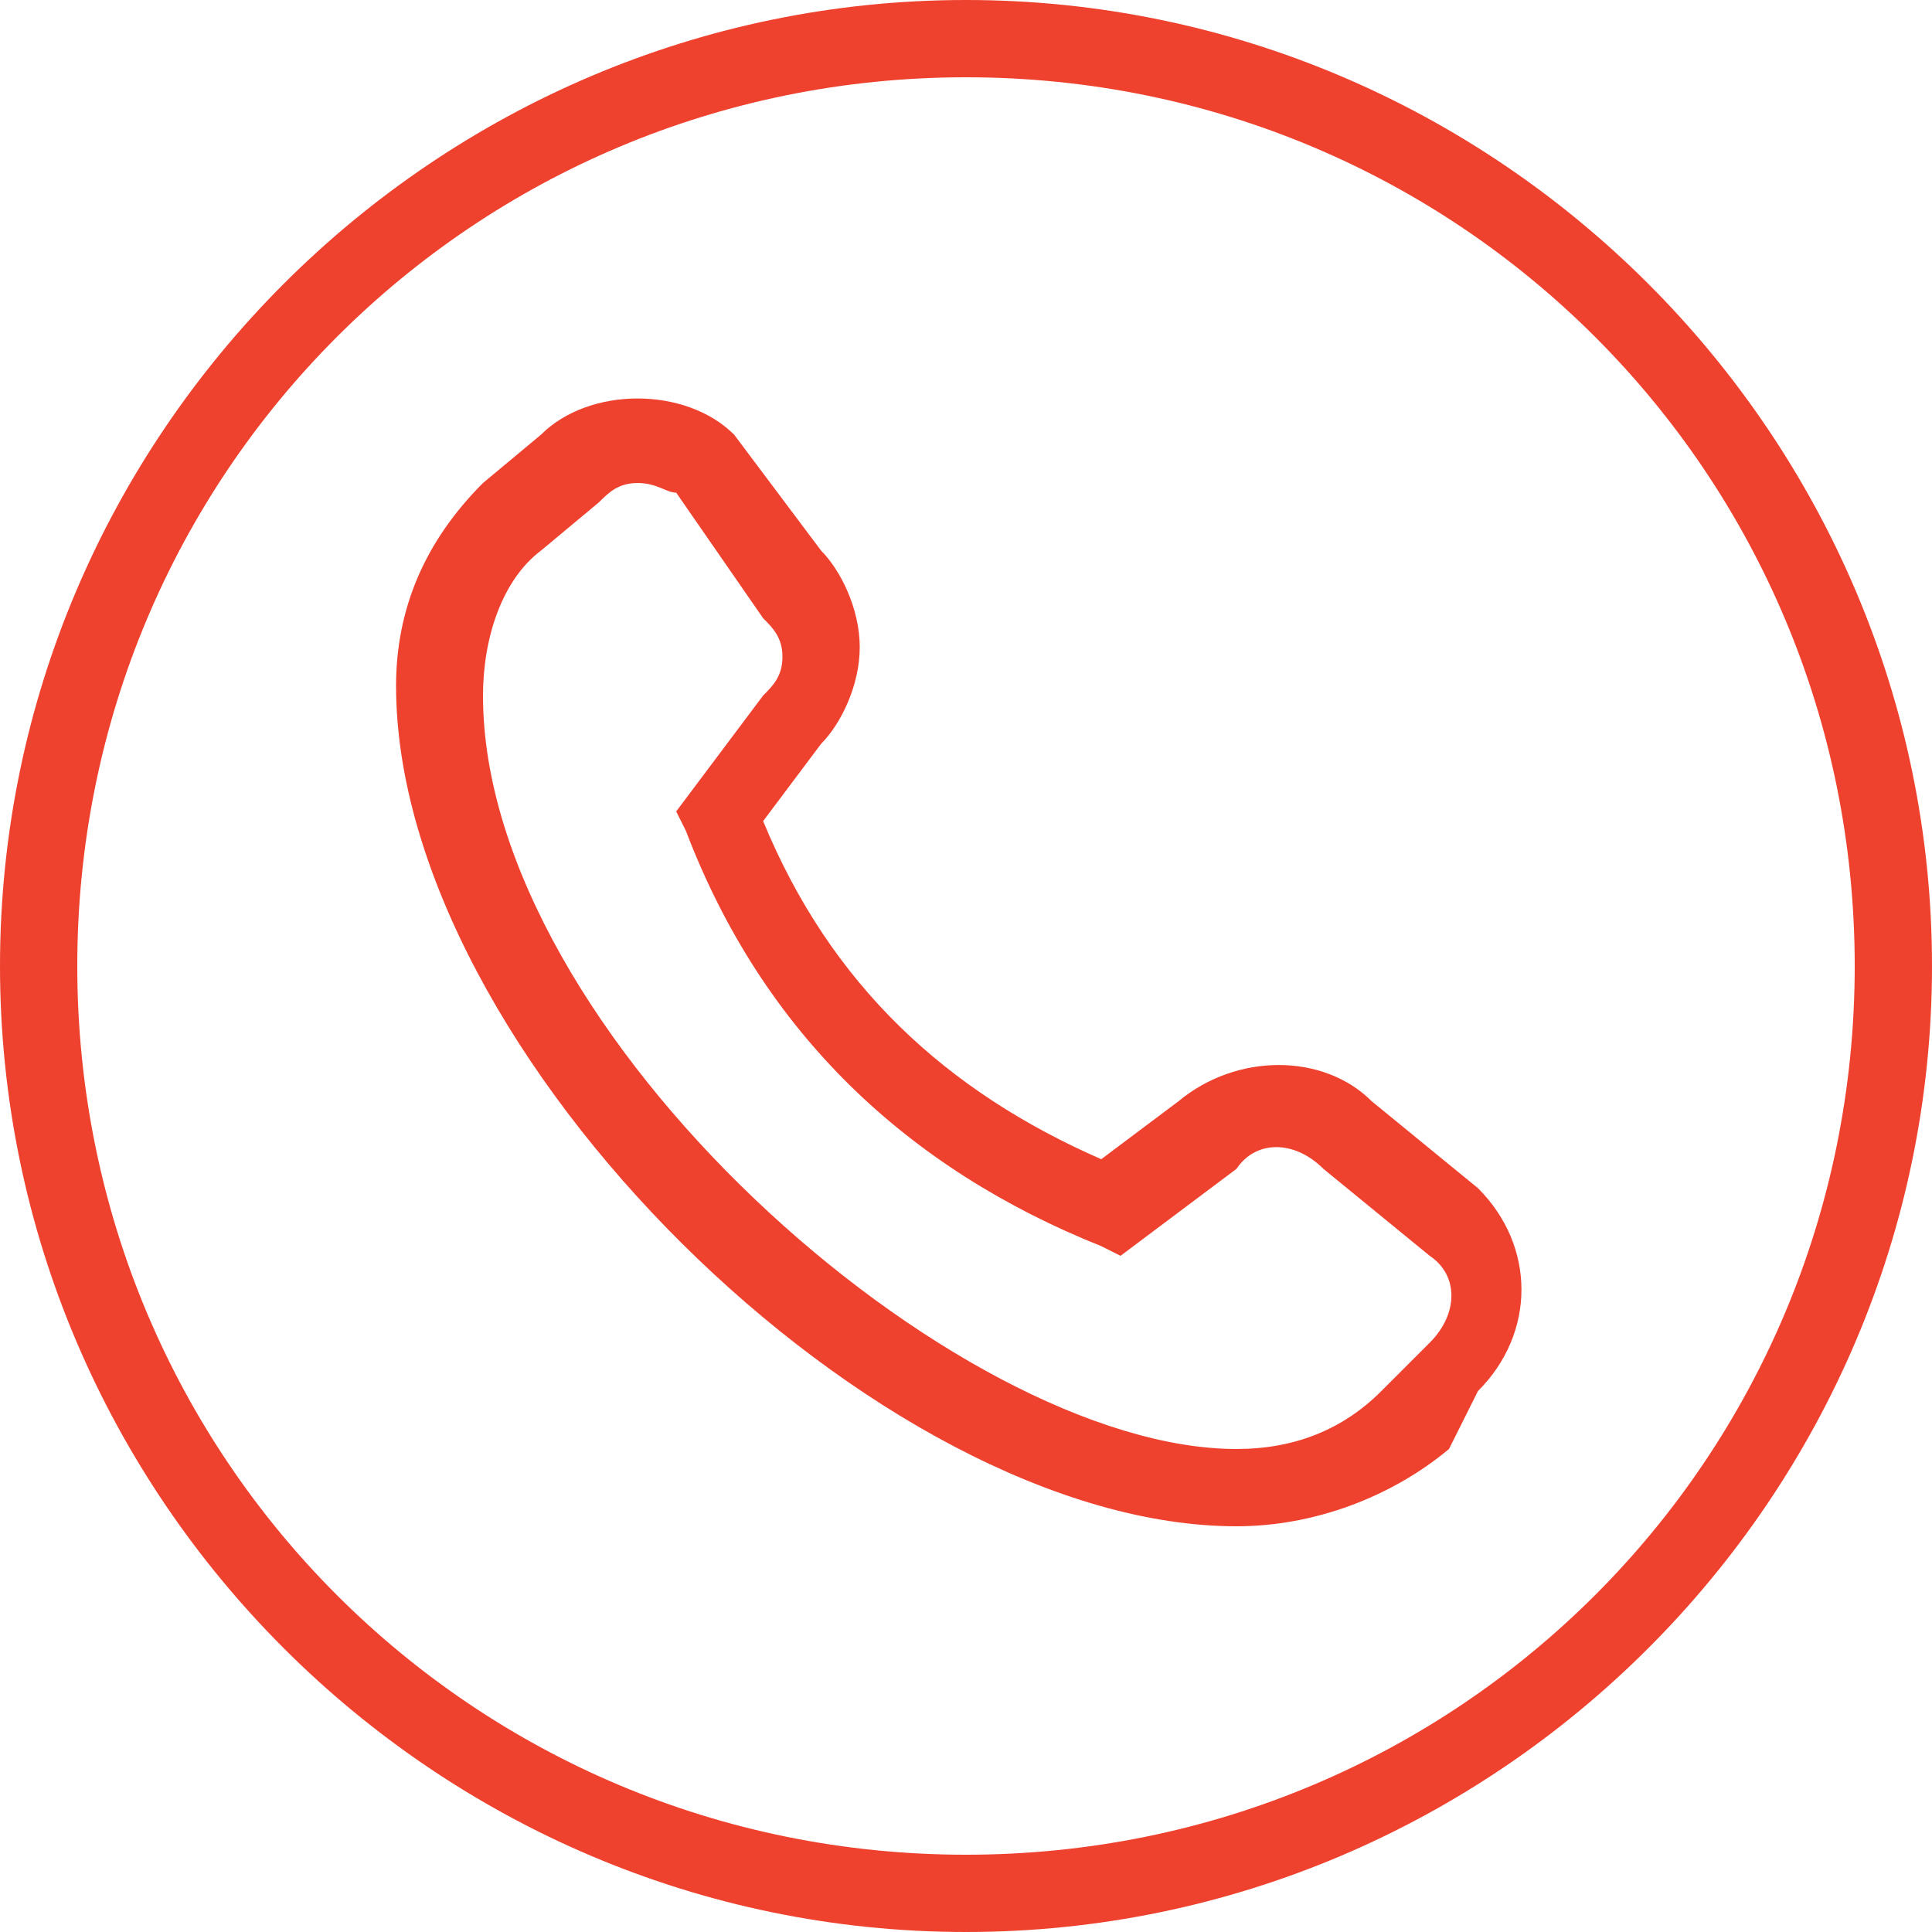 <?xml version="1.0" encoding="utf-8"?>
<!-- Generator: Adobe Illustrator 25.0.0, SVG Export Plug-In . SVG Version: 6.00 Build 0)  -->
<svg version="1.1" id="Layer_1" xmlns="http://www.w3.org/2000/svg" xmlns:xlink="http://www.w3.org/1999/xlink" x="0px" y="0px"
	 viewBox="0 0 20 20" style="enable-background:new 0 0 20 20;" xml:space="preserve">
<style type="text/css">
	.st0{fill:#EE422F;stroke:#000000;stroke-miterlimit:10;}
	.st1{clip-path:url(#SVGID_2_);}
	.st2{fill:#EE422F;}
</style>
<rect x="-595" y="-412" class="st0" width="122" height="122"/>
<g>
	<defs>
		<rect id="SVGID_1_" width="20" height="20"/>
	</defs>
	<clipPath id="SVGID_2_">
		<use xlink:href="#SVGID_1_"  style="overflow:visible;"/>
	</clipPath>
	<g class="st1">
		<path class="st2" d="M10,20C4.5,20,0,15.5,0,10C0,4.5,4.5,0,10,0c5.5,0,10,4.5,10,10C20,15.5,15.5,20,10,20z M10,0.8
			c-5.1,0-9.2,4.1-9.2,9.2c0,5.1,4.1,9.2,9.2,9.2c5.1,0,9.2-4.1,9.2-9.2C19.2,4.9,15.1,0.8,10,0.8z M12.8,15.8
			c-3.7,0-8.7-4.9-8.7-8.7c0-0.8,0.3-1.5,0.9-2.1l0.6-0.5c0.5-0.5,1.5-0.5,2,0l0.9,1.2c0.2,0.2,0.4,0.6,0.4,1c0,0.4-0.2,0.8-0.4,1
			L7.9,8.5c0.7,1.7,1.9,2.8,3.5,3.5l0.8-0.6c0.6-0.5,1.5-0.5,2,0l1.1,0.9c0.6,0.6,0.6,1.5,0,2.1L15,15
			C14.4,15.5,13.6,15.8,12.8,15.8L12.8,15.8z M6.6,5C6.4,5,6.3,5.1,6.2,5.2L5.6,5.7C5.2,6,5,6.6,5,7.2c0,3.5,4.9,7.8,7.8,7.8
			c0.6,0,1.1-0.2,1.5-0.6l0.5-0.5c0.3-0.3,0.3-0.7,0-0.9l-1.1-0.9c-0.3-0.3-0.7-0.3-0.9,0L11.6,13l-0.2-0.1c-2-0.8-3.5-2.2-4.3-4.3
			L7,8.4l0.9-1.2C8,7.1,8.1,7,8.1,6.8c0-0.2-0.1-0.3-0.2-0.4L7,5.1C6.9,5.1,6.8,5,6.6,5z"/>
	</g>
</g>
</svg>
